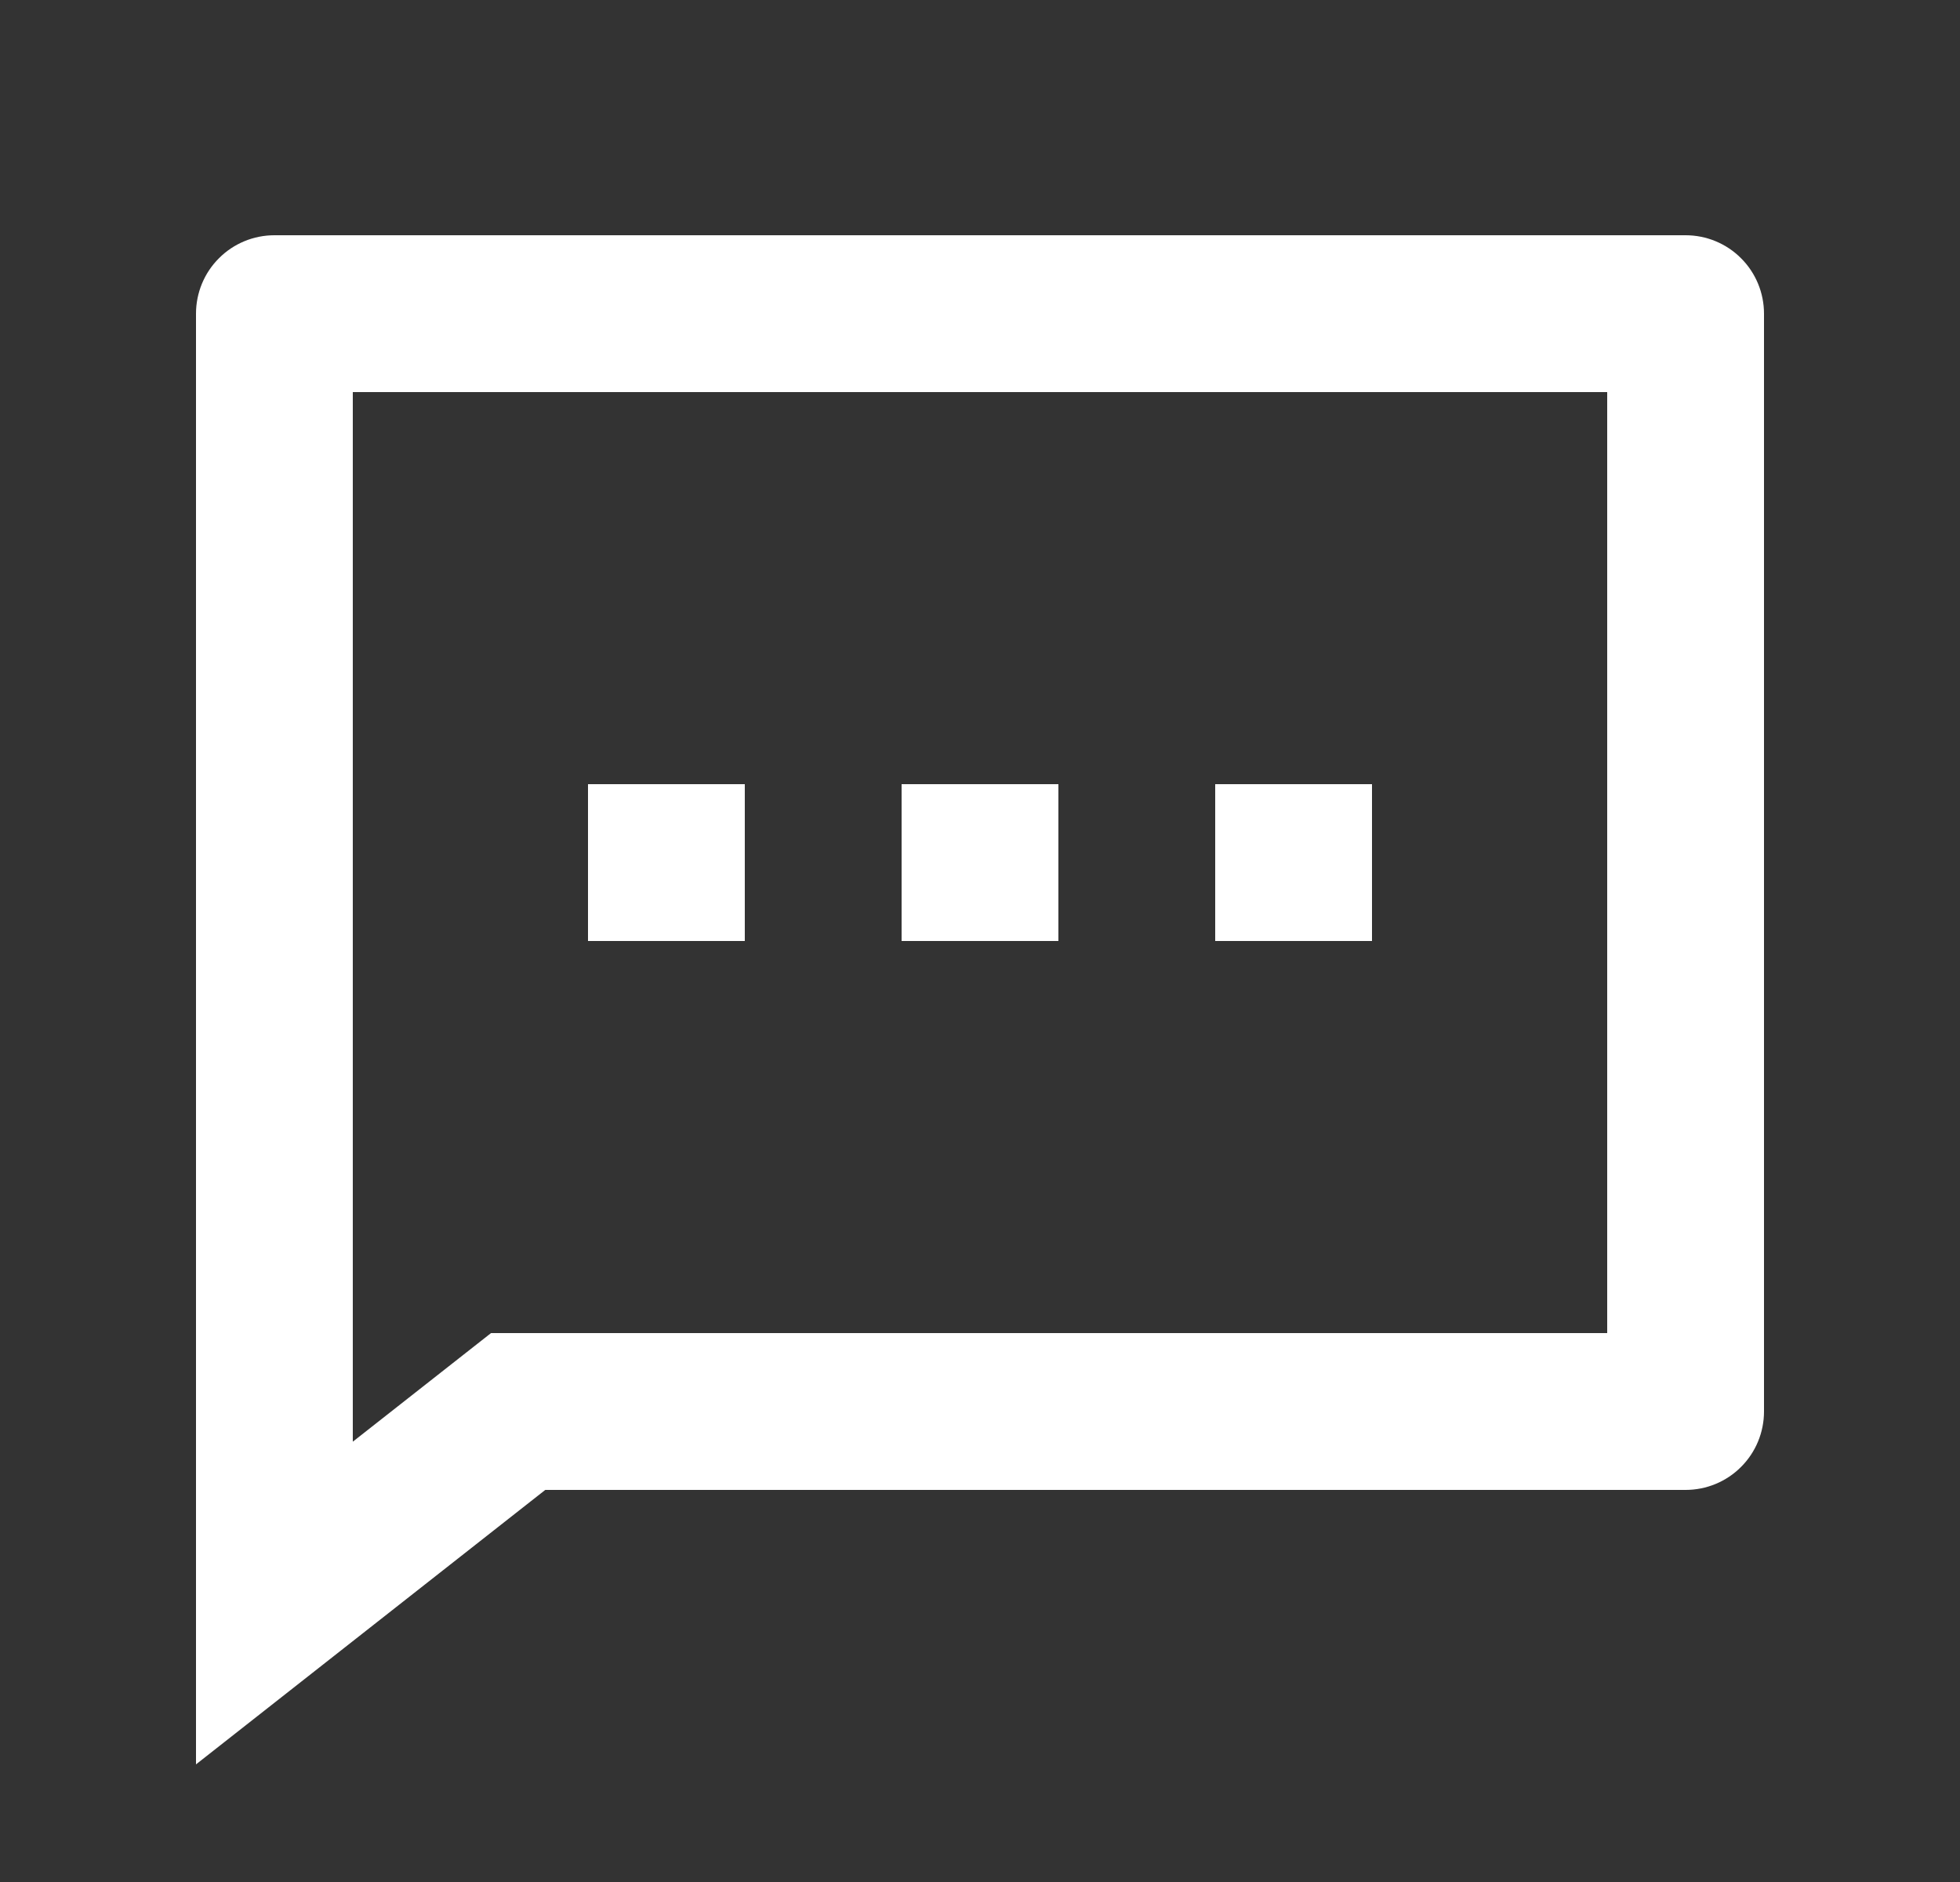 <svg width="25" height="24" viewBox="0 0 25 24" fill="none" xmlns="http://www.w3.org/2000/svg">
<rect x="0" y="0" width="25" height="24" fill="#333333" stroke="none"/>
<g clip-path="url(#clip0_58236_10008)">
<path d="M6.955 19L2.5 22.5V4C2.5 3.735 2.605 3.48 2.793 3.293C2.98 3.105 3.235 3 3.5 3H21.5C21.765 3 22.02 3.105 22.207 3.293C22.395 3.48 22.5 3.735 22.5 4V18C22.5 18.265 22.395 18.52 22.207 18.707C22.02 18.895 21.765 19 21.5 19H6.955ZM6.263 17H20.5V5H4.5V18.385L6.263 17ZM11.5 10H13.5V12H11.5V10ZM7.5 10H9.5V12H7.5V10ZM15.5 10H17.5V12H15.5V10Z" fill="white"/>
</g>
<defs>
<clipPath id="clip0_58236_10008">
<rect width="24" height="24" fill="white" transform="translate(0.5)"/>
</clipPath>
</defs>
</svg>
